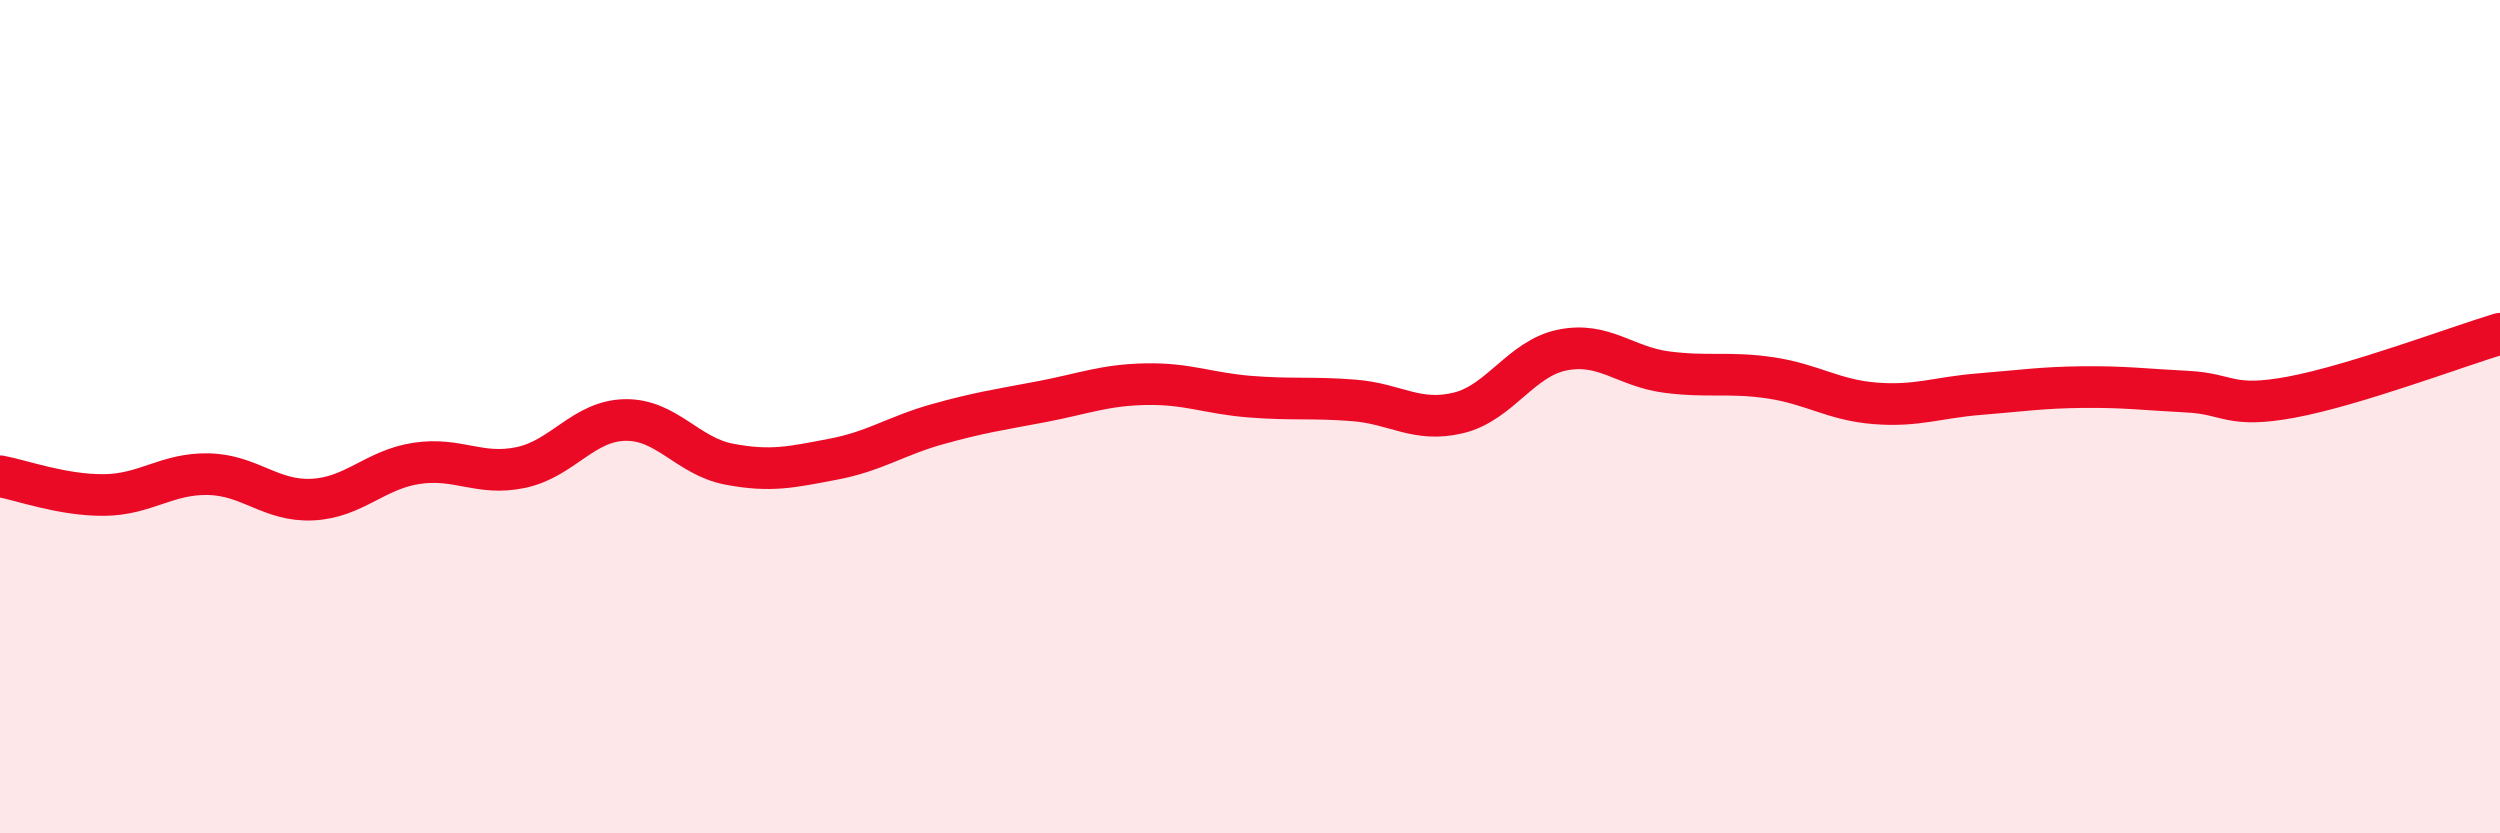 
    <svg width="60" height="20" viewBox="0 0 60 20" xmlns="http://www.w3.org/2000/svg">
      <path
        d="M 0,11.43 C 0.5,11.52 1.5,11.89 2.5,11.88 C 3.5,11.87 4,11.36 5,11.38 C 6,11.4 6.5,12.04 7.5,11.99 C 8.5,11.94 9,11.27 10,11.12 C 11,10.97 11.5,11.43 12.5,11.22 C 13.5,11.01 14,10.1 15,10.08 C 16,10.06 16.5,10.95 17.5,11.14 C 18.5,11.33 19,11.21 20,11.02 C 21,10.83 21.5,10.46 22.5,10.18 C 23.5,9.9 24,9.83 25,9.64 C 26,9.45 26.5,9.24 27.5,9.22 C 28.5,9.2 29,9.44 30,9.52 C 31,9.6 31.5,9.53 32.5,9.61 C 33.5,9.69 34,10.15 35,9.91 C 36,9.67 36.5,8.6 37.5,8.4 C 38.5,8.2 39,8.8 40,8.93 C 41,9.06 41.5,8.92 42.5,9.07 C 43.5,9.22 44,9.6 45,9.68 C 46,9.76 46.5,9.54 47.5,9.46 C 48.5,9.38 49,9.3 50,9.29 C 51,9.28 51.5,9.35 52.5,9.4 C 53.5,9.45 53.5,9.81 55,9.53 C 56.5,9.25 59,8.31 60,8.01L60 20L0 20Z"
        fill="#EB0A25"
        opacity="0.1"
        stroke-linecap="round"
        stroke-linejoin="round"
      />
      <path
        d="M 0,11.43 C 0.5,11.52 1.5,11.89 2.5,11.88 C 3.5,11.87 4,11.36 5,11.38 C 6,11.4 6.5,12.04 7.5,11.99 C 8.5,11.94 9,11.27 10,11.12 C 11,10.97 11.5,11.43 12.5,11.22 C 13.5,11.01 14,10.1 15,10.08 C 16,10.06 16.5,10.95 17.5,11.14 C 18.5,11.33 19,11.21 20,11.02 C 21,10.83 21.5,10.46 22.5,10.18 C 23.5,9.9 24,9.83 25,9.64 C 26,9.45 26.5,9.24 27.5,9.22 C 28.5,9.2 29,9.44 30,9.52 C 31,9.6 31.5,9.53 32.5,9.61 C 33.5,9.69 34,10.15 35,9.91 C 36,9.67 36.5,8.6 37.5,8.4 C 38.5,8.2 39,8.8 40,8.93 C 41,9.06 41.5,8.92 42.5,9.07 C 43.5,9.22 44,9.6 45,9.68 C 46,9.76 46.5,9.54 47.5,9.46 C 48.5,9.38 49,9.3 50,9.29 C 51,9.28 51.5,9.35 52.5,9.4 C 53.5,9.45 53.5,9.81 55,9.53 C 56.5,9.25 59,8.31 60,8.01"
        stroke="#EB0A25"
        stroke-width="1"
        fill="none"
        stroke-linecap="round"
        stroke-linejoin="round"
      />
    </svg>
  